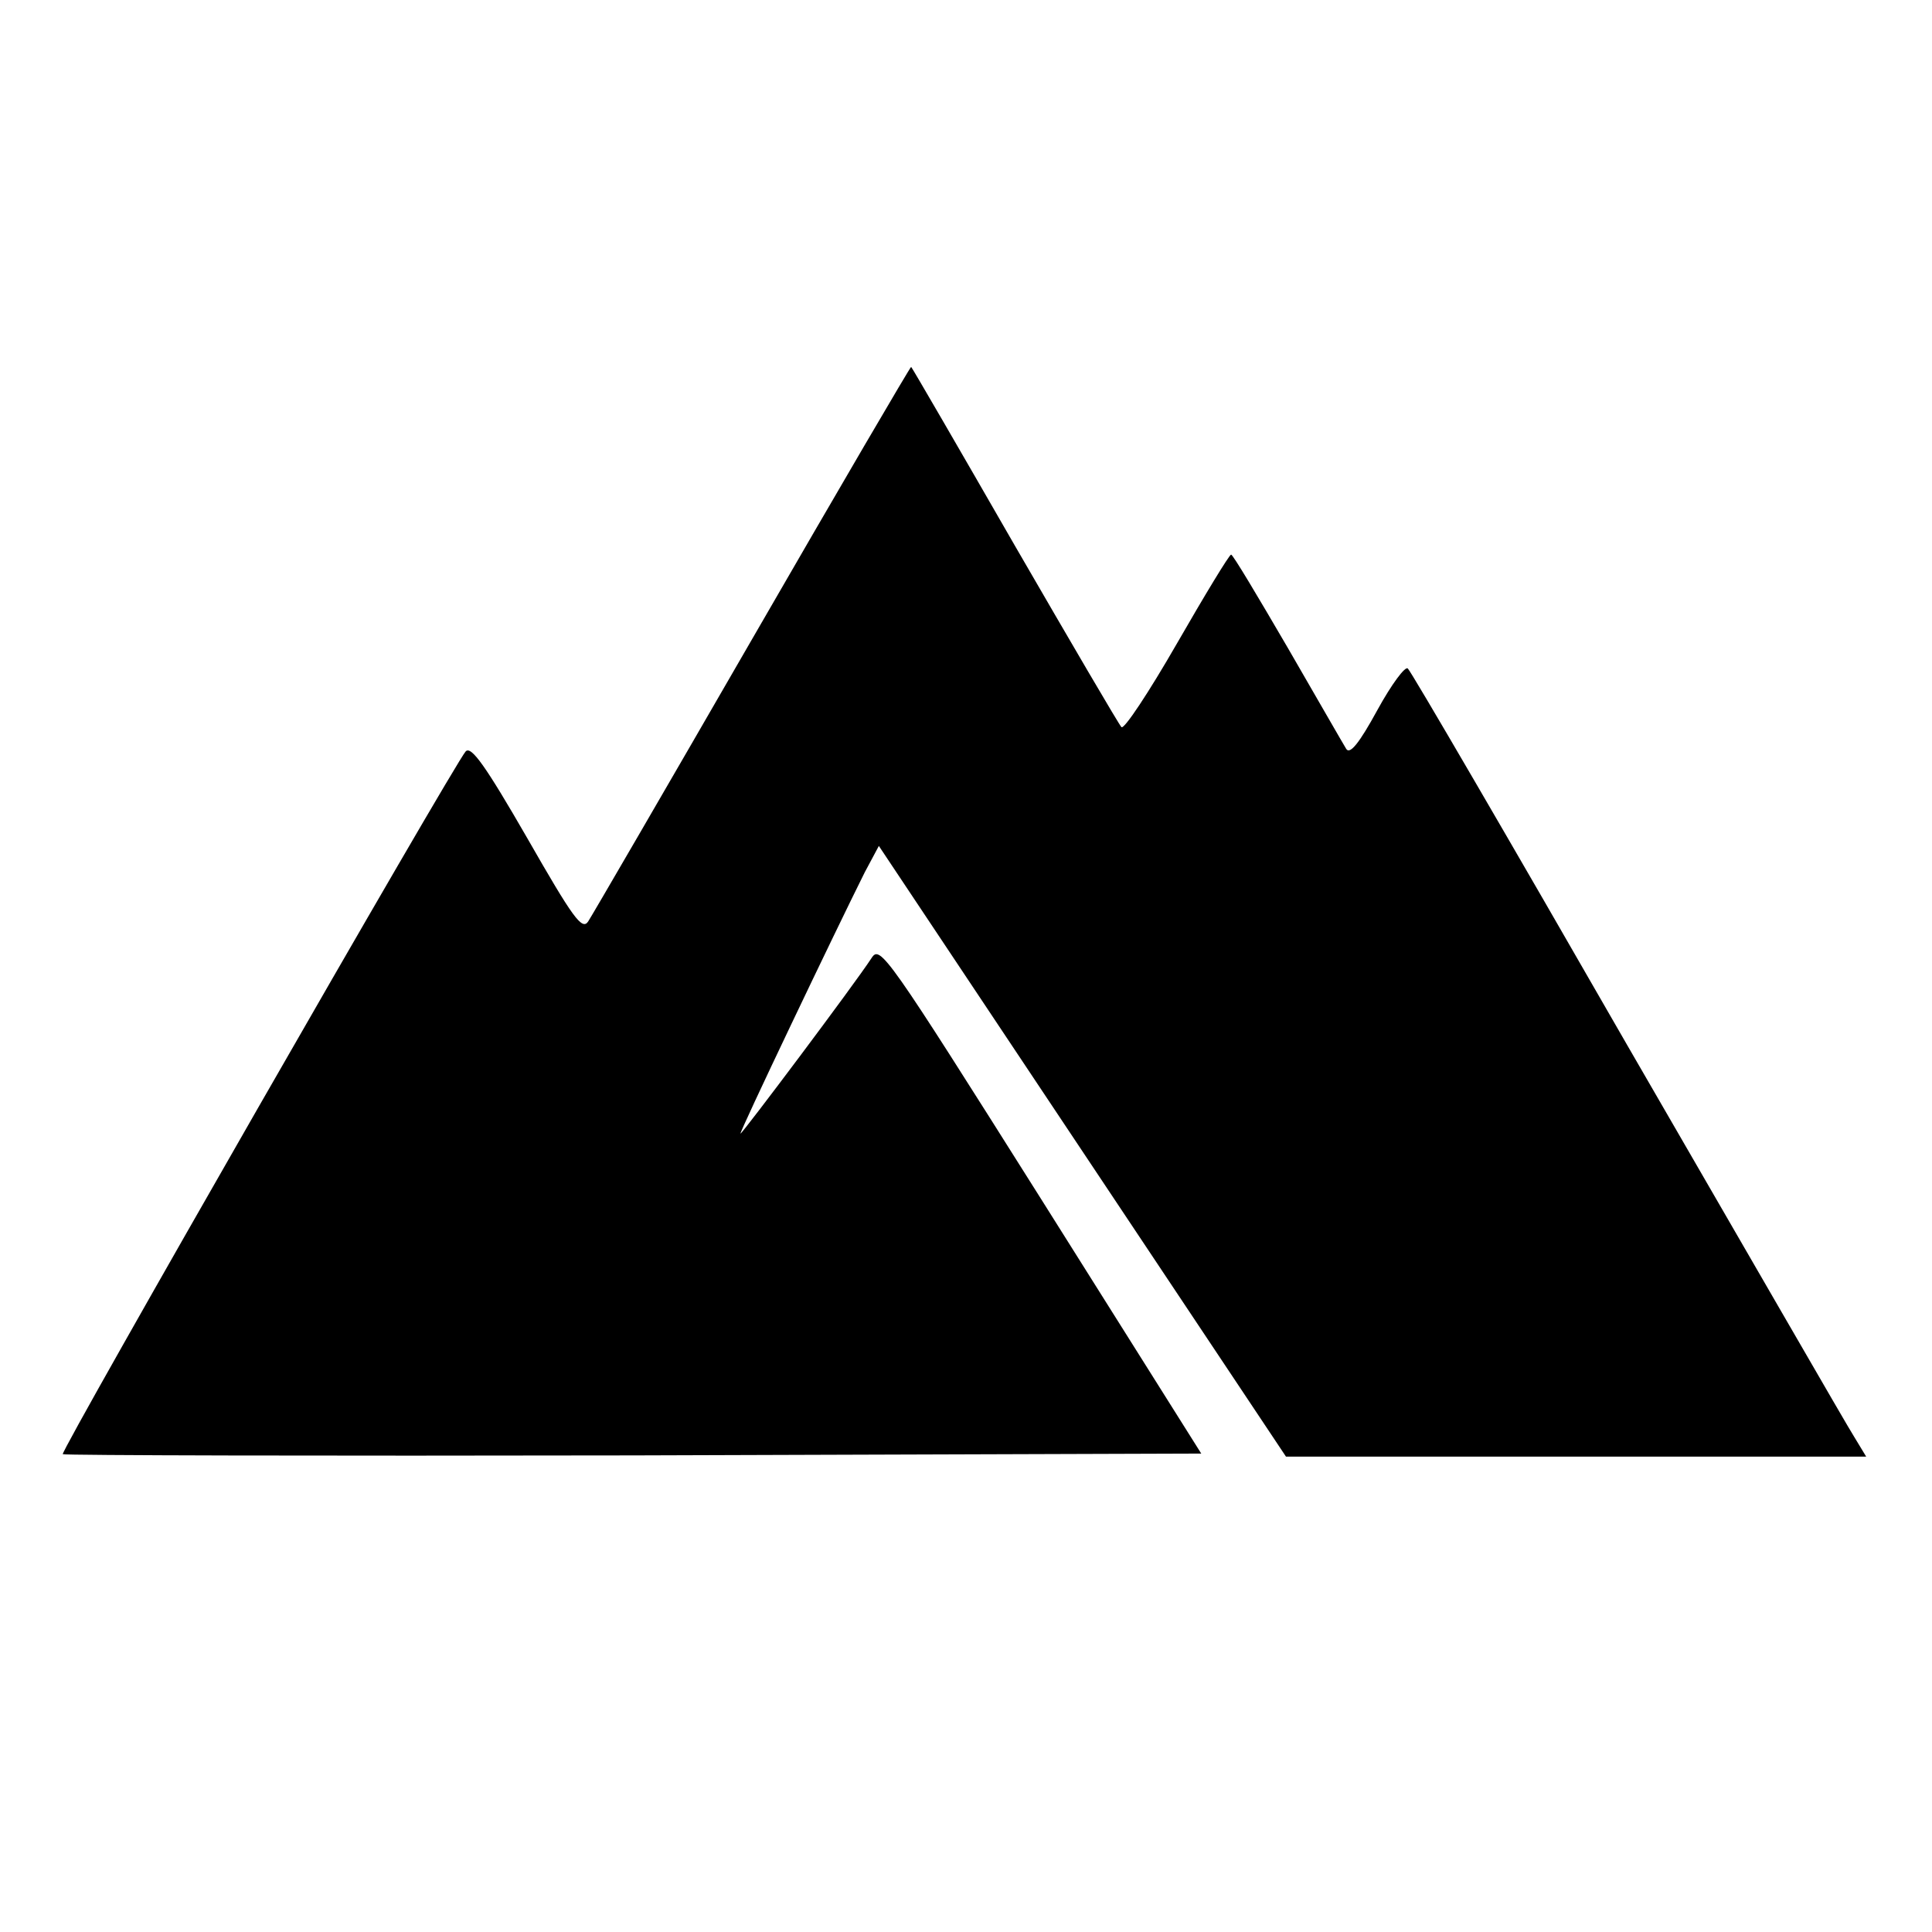 <?xml version="1.0" standalone="no"?>
<!DOCTYPE svg PUBLIC "-//W3C//DTD SVG 20010904//EN"
 "http://www.w3.org/TR/2001/REC-SVG-20010904/DTD/svg10.dtd">
<svg version="1.0" xmlns="http://www.w3.org/2000/svg"
 width="317pt" height="317pt" viewBox="0 0 317 317"
 preserveAspectRatio="xMidYMid meet">
<g transform="translate(0,317) scale(0.1,-0.1)"
fill="#000000" stroke="none">
<path d="M1235 2123 c-142 -246 -264 -456 -270 -465 -10 -15 -25 6 -100 137
-68 118 -92 152 -101 142 -19 -21 -666 -1149 -661 -1153 2 -2 423 -3 936 -2
l932 3 -263 418 c-254 403 -264 417 -278 395 -28 -43 -212 -288 -215 -288 -3
0 156 333 204 429 l23 43 334 -501 334 -501 476 0 476 0 -20 33 c-11 17 -178
307 -372 642 -193 336 -355 614 -360 618 -4 5 -27 -26 -50 -68 -30 -55 -45
-73 -51 -64 -5 8 -48 83 -96 166 -49 84 -90 153 -93 153 -3 0 -43 -66 -89
-146 -46 -80 -87 -142 -91 -137 -4 4 -83 139 -175 298 -92 160 -168 291 -170
293 -1 1 -118 -199 -260 -445z"/>
</g>
</svg>
